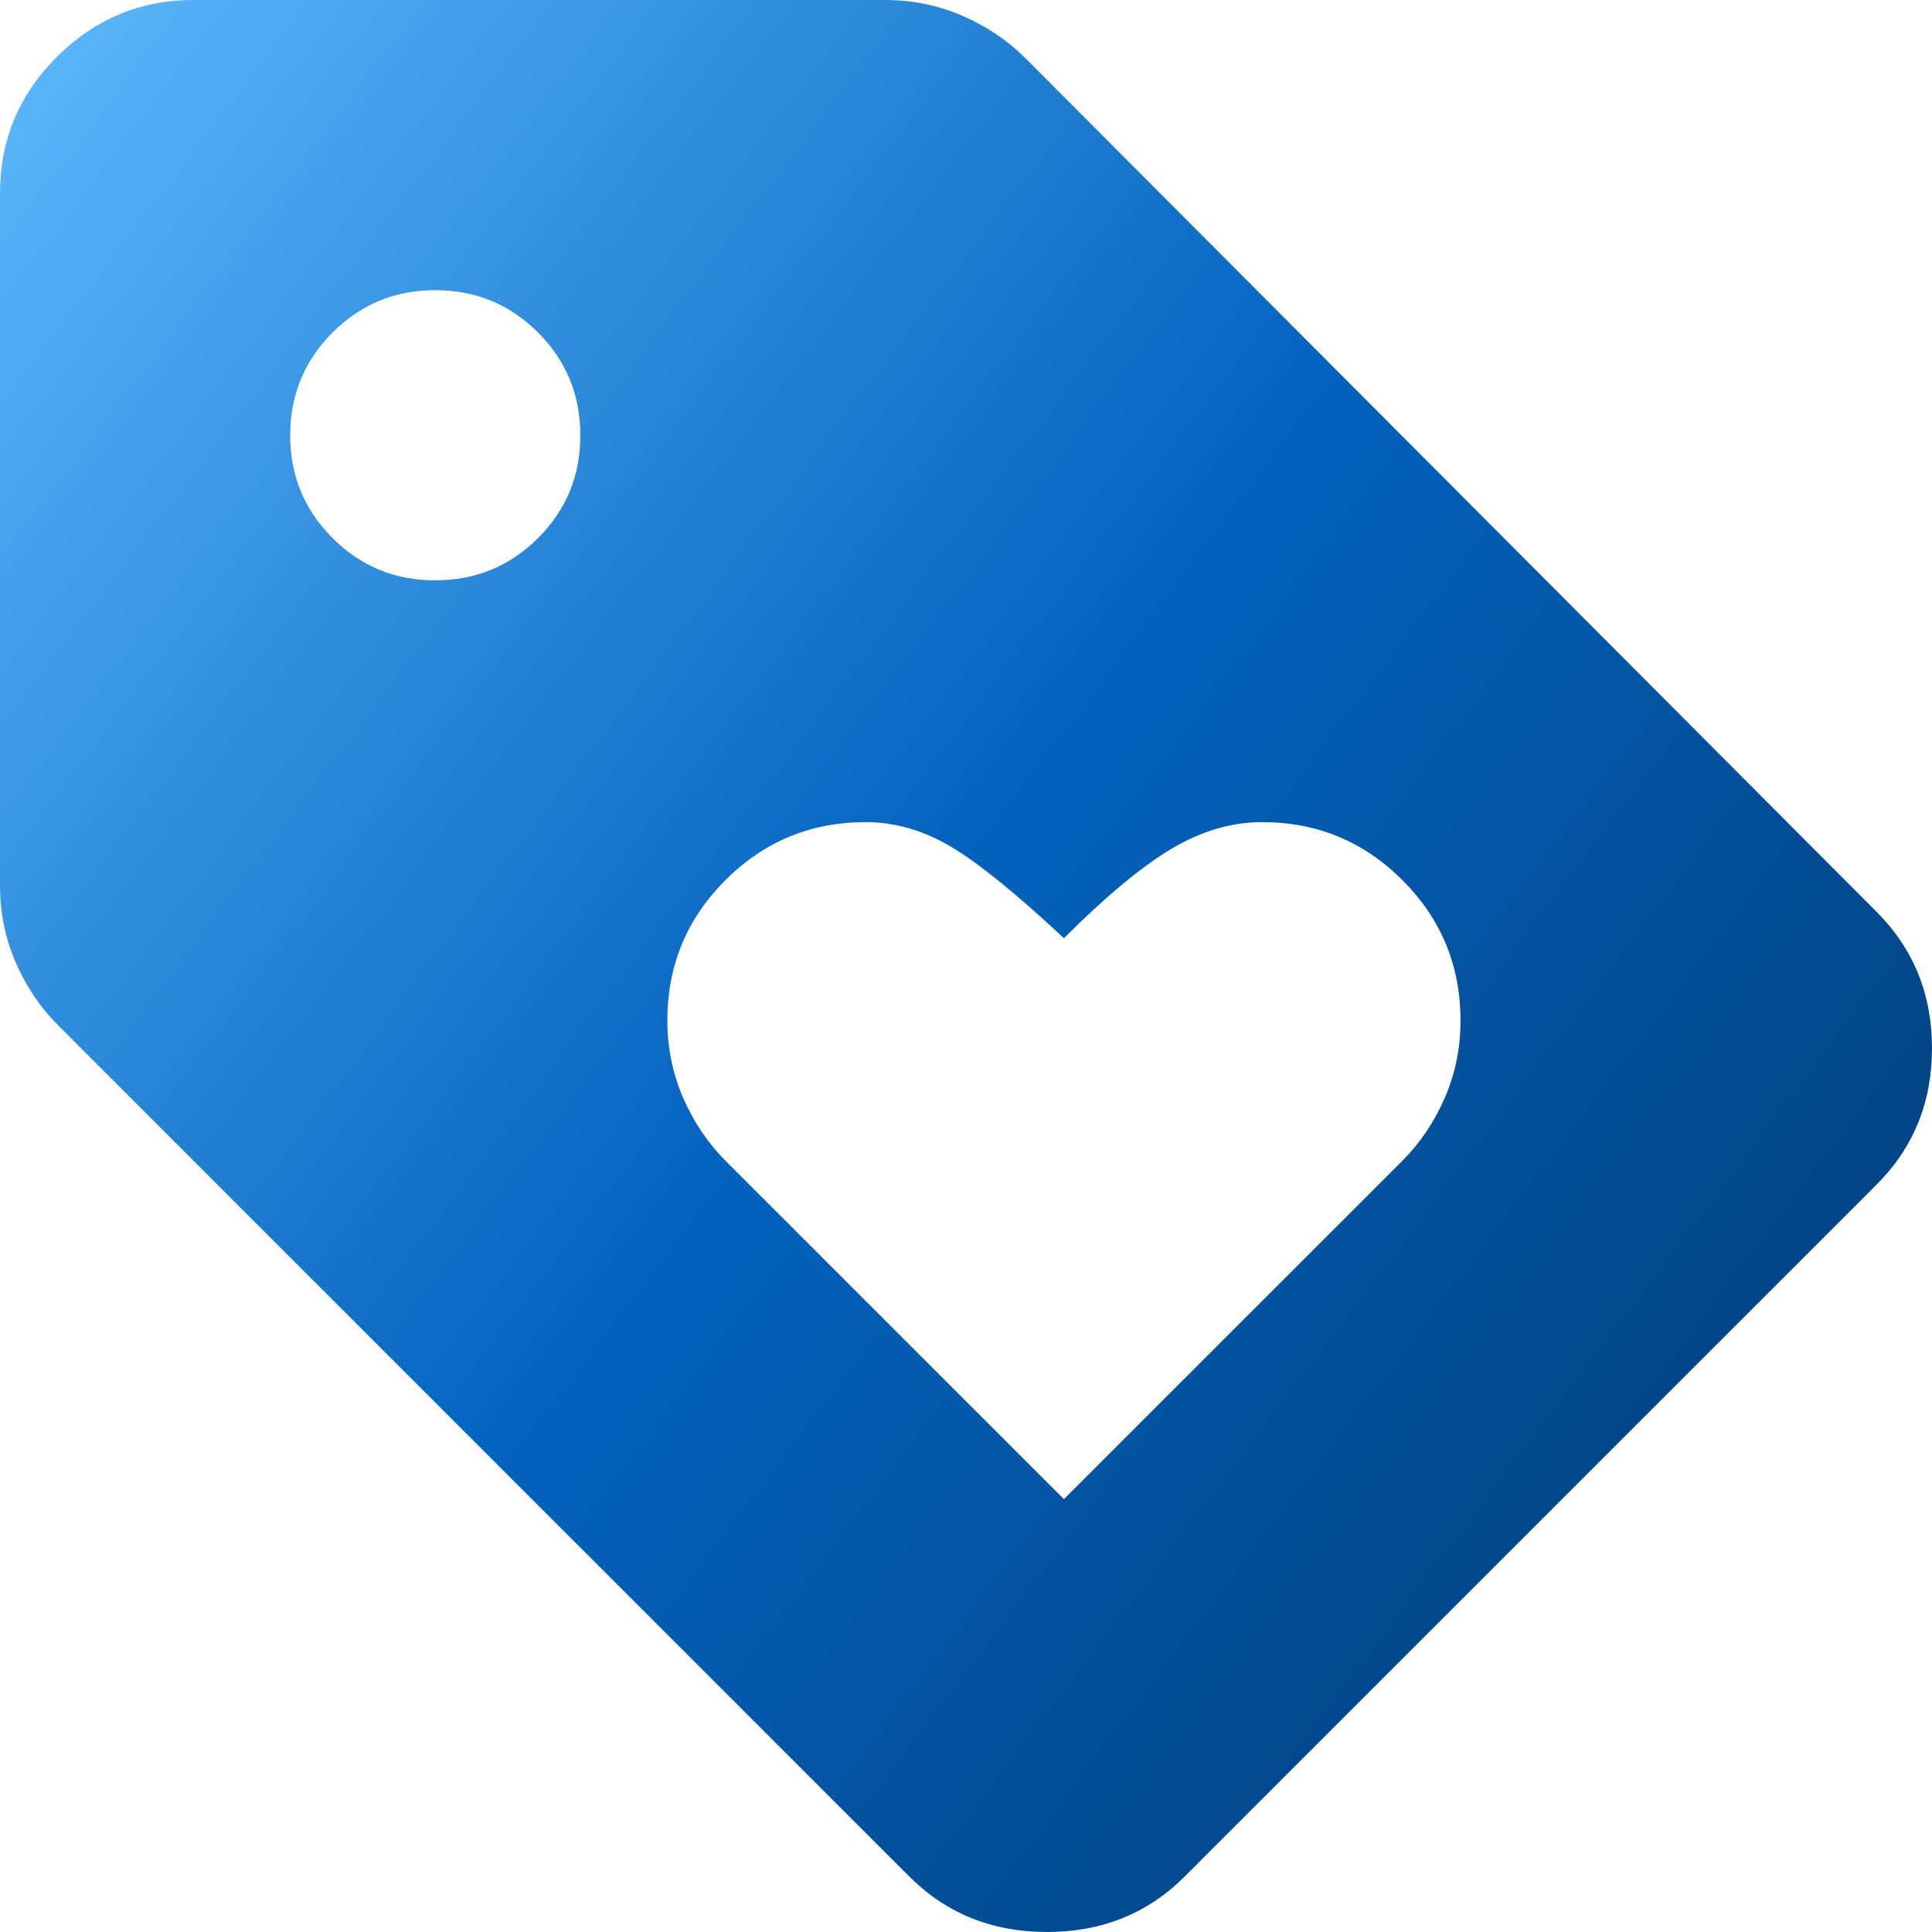 <svg xmlns="http://www.w3.org/2000/svg" width="58" height="58" viewBox="0 0 58 58" fill="none"><path id="Vector" d="M31.94 45.006L42.103 34.844C42.635 34.311 43.059 33.682 43.374 32.956C43.69 32.23 43.847 31.456 43.845 30.633C43.845 28.988 43.264 27.584 42.103 26.423C40.941 25.262 39.538 24.681 37.892 24.681C36.973 24.681 36.066 24.947 35.172 25.479C34.277 26.012 33.2 26.907 31.94 28.165C30.488 26.81 29.351 25.891 28.528 25.407C27.706 24.923 26.859 24.681 25.988 24.681C24.342 24.681 22.939 25.262 21.777 26.423C20.616 27.584 20.035 28.988 20.035 30.633C20.035 31.456 20.193 32.23 20.508 32.956C20.824 33.682 21.247 34.311 21.777 34.844L31.94 45.006ZM35.569 56.33C34.456 57.444 33.077 58 31.432 58C29.786 58 28.407 57.444 27.294 56.33L1.742 30.779C1.21 30.246 0.786 29.617 0.47 28.891C0.155 28.165 -0.002 27.391 1.77051e-05 26.568V5.807C1.77051e-05 4.21 0.569 2.844 1.707 1.707C2.846 0.571 4.212 0.002 5.807 0H26.568C27.391 0 28.165 0.158 28.891 0.473C29.617 0.789 30.246 1.212 30.779 1.742L56.33 27.367C57.444 28.48 58 29.847 58 31.47C58 33.092 57.444 34.458 56.33 35.569L35.569 56.33ZM13.066 17.422C14.276 17.422 15.305 16.999 16.153 16.153C17.001 15.307 17.424 14.278 17.422 13.066C17.422 11.857 16.999 10.829 16.153 9.983C15.307 9.137 14.278 8.713 13.066 8.711C11.857 8.711 10.829 9.135 9.983 9.983C9.137 10.831 8.713 11.858 8.711 13.066C8.711 14.276 9.135 15.305 9.983 16.153C10.831 17.001 11.858 17.424 13.066 17.422Z" fill="url(#paint0_linear_2383_5349)"></path><defs><linearGradient id="paint0_linear_2383_5349" x1="4.971" y1="-9.28" x2="76.605" y2="45.085" gradientUnits="userSpaceOnUse"><stop stop-color="#62BDFF"></stop><stop offset="0.443" stop-color="#0463BF"></stop><stop offset="1" stop-color="#002D59"></stop></linearGradient></defs></svg>